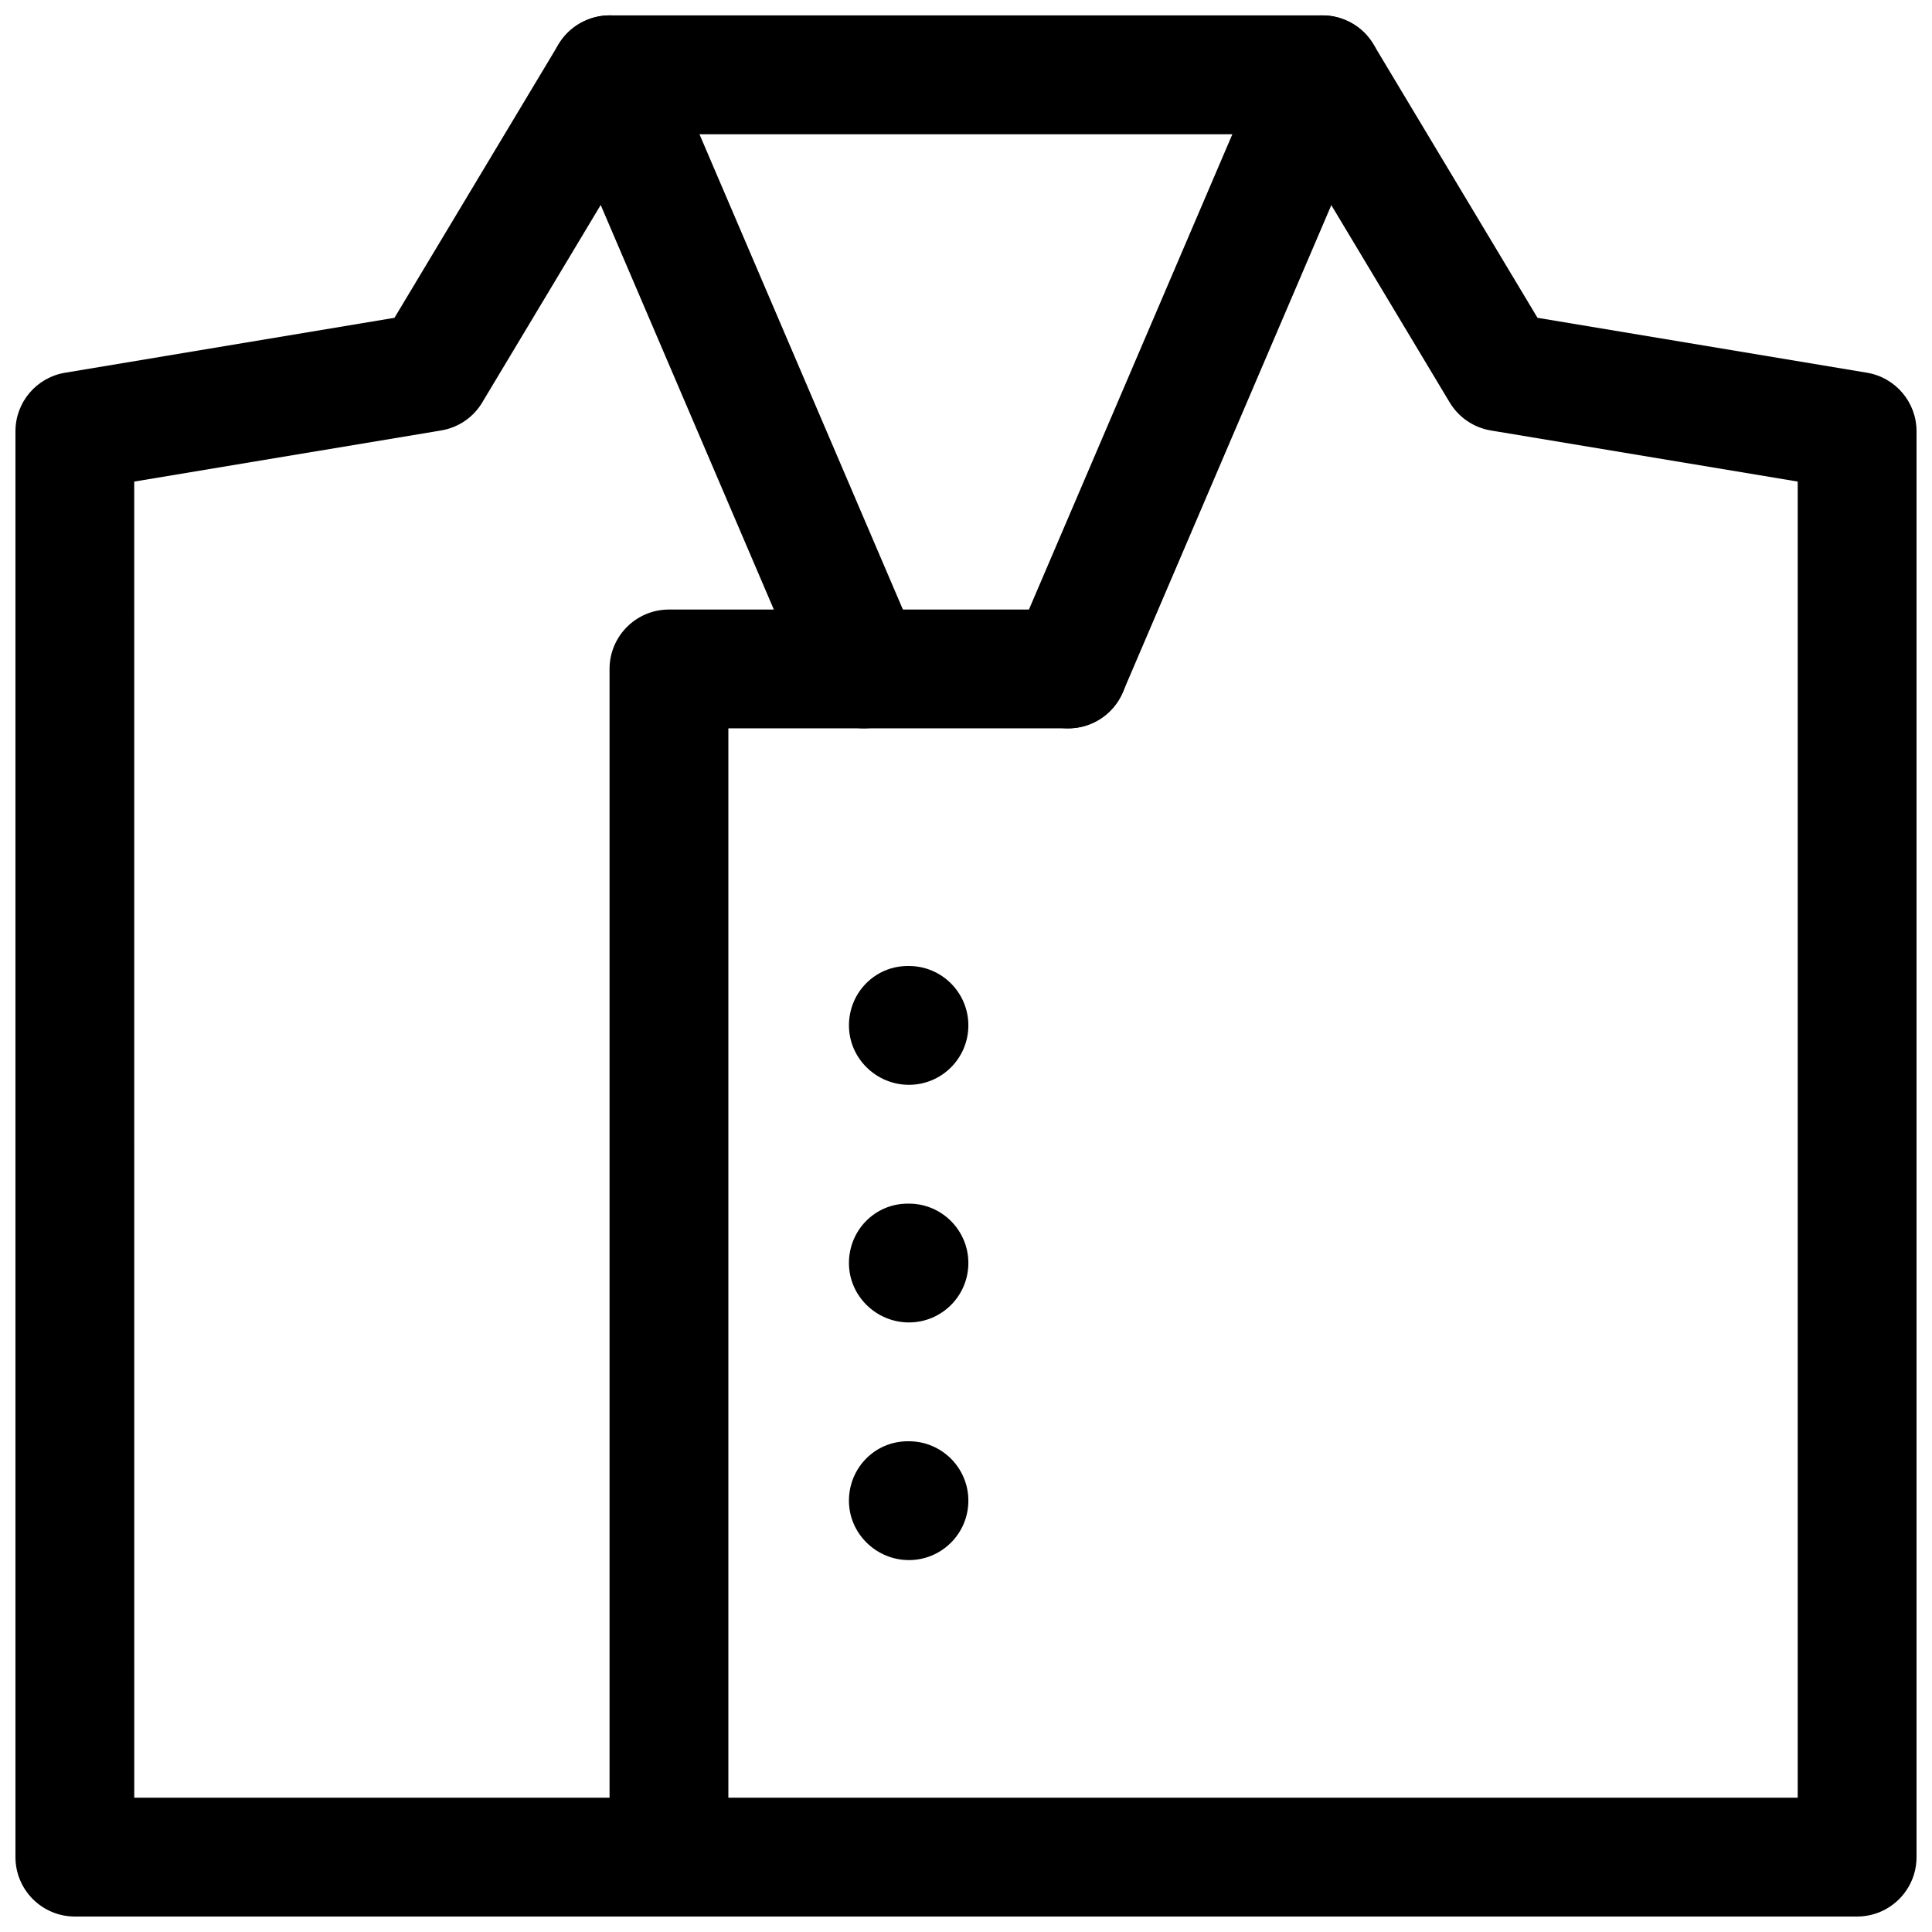 <?xml version="1.0" encoding="UTF-8"?>
<!-- Uploaded to: ICON Repo, www.svgrepo.com, Generator: ICON Repo Mixer Tools -->
<svg width="800px" height="800px" version="1.1" viewBox="144 144 512 512" xmlns="http://www.w3.org/2000/svg">
 <defs>
  <clipPath id="d">
   <path d="m148.09 148.09h503.81v503.81h-503.81z"/>
  </clipPath>
  <clipPath id="c">
   <path d="m305 305h138v346.9h-138z"/>
  </clipPath>
  <clipPath id="b">
   <path d="m411 148.09h100v189.91h-100z"/>
  </clipPath>
  <clipPath id="a">
   <path d="m289 148.09h100v189.91h-100z"/>
  </clipPath>
 </defs>
 <g clip-path="url(#d)">
  <path d="m636.16 651.9h-472.32c-8.691 0-15.746-7.051-15.746-15.742v-377.86c0-7.715 5.574-14.266 13.16-15.523l87.285-14.551 43.484-72.484c2.867-4.754 7.969-7.652 13.512-7.652h188.93c5.543 0 10.676 2.898 13.508 7.652l43.484 72.484 87.285 14.547c7.586 1.262 13.16 7.809 13.16 15.523v377.86c0 8.695-7.051 15.746-15.742 15.746zm-456.58-31.488h440.83v-348.79l-81.301-13.539c-4.566-0.754-8.535-3.465-10.926-7.43l-42.637-71.07h-171.11l-42.637 71.07c-2.359 3.965-6.359 6.672-10.926 7.43l-81.301 13.539z"/>
 </g>
 <g clip-path="url(#c)">
  <path d="m321.28 651.9c-8.691 0-15.742-7.051-15.742-15.742v-314.88c0-8.691 7.051-15.742 15.742-15.742h105.8c8.691 0 15.742 7.055 15.742 15.742 0.004 8.691-7.019 15.746-15.742 15.746h-90.055v299.14c0 8.691-7.055 15.742-15.746 15.742z"/>
 </g>
 <g clip-path="url(#b)">
  <path d="m427.08 337.02c-2.047 0-4.156-0.41-6.172-1.293-7.996-3.398-11.715-12.656-8.312-20.656l67.383-157.44c3.402-7.965 12.754-11.715 20.656-8.281 7.996 3.402 11.715 12.66 8.312 20.656l-67.383 157.44c-2.551 5.984-8.375 9.574-14.484 9.574z"/>
 </g>
 <g clip-path="url(#a)">
  <path d="m372.92 337.02c-6.109 0-11.902-3.59-14.453-9.543l-67.383-157.44c-3.434-7.996 0.25-17.254 8.25-20.656 7.934-3.496 17.223 0.25 20.656 8.281l67.383 157.44c3.434 7.996-0.285 17.254-8.281 20.656-1.984 0.852-4.094 1.262-6.172 1.262z"/>
 </g>
 <path d="m384.88 431.49c-8.688 0-15.898-7.055-15.898-15.746 0-8.691 6.894-15.742 15.586-15.742h0.316c8.691 0 15.742 7.055 15.742 15.742 0 8.691-7.055 15.746-15.746 15.746z"/>
 <path d="m384.88 494.46c-8.691 0-15.902-7.055-15.902-15.742 0.004-8.691 6.898-15.742 15.59-15.742h0.316c8.691 0 15.742 7.055 15.742 15.742 0 8.691-7.055 15.742-15.746 15.742z"/>
 <path d="m384.88 557.44c-8.691 0-15.902-7.055-15.902-15.742 0.004-8.691 6.898-15.746 15.59-15.746h0.316c8.691 0 15.742 7.055 15.742 15.742 0 8.695-7.055 15.746-15.746 15.746z"/>
</svg>